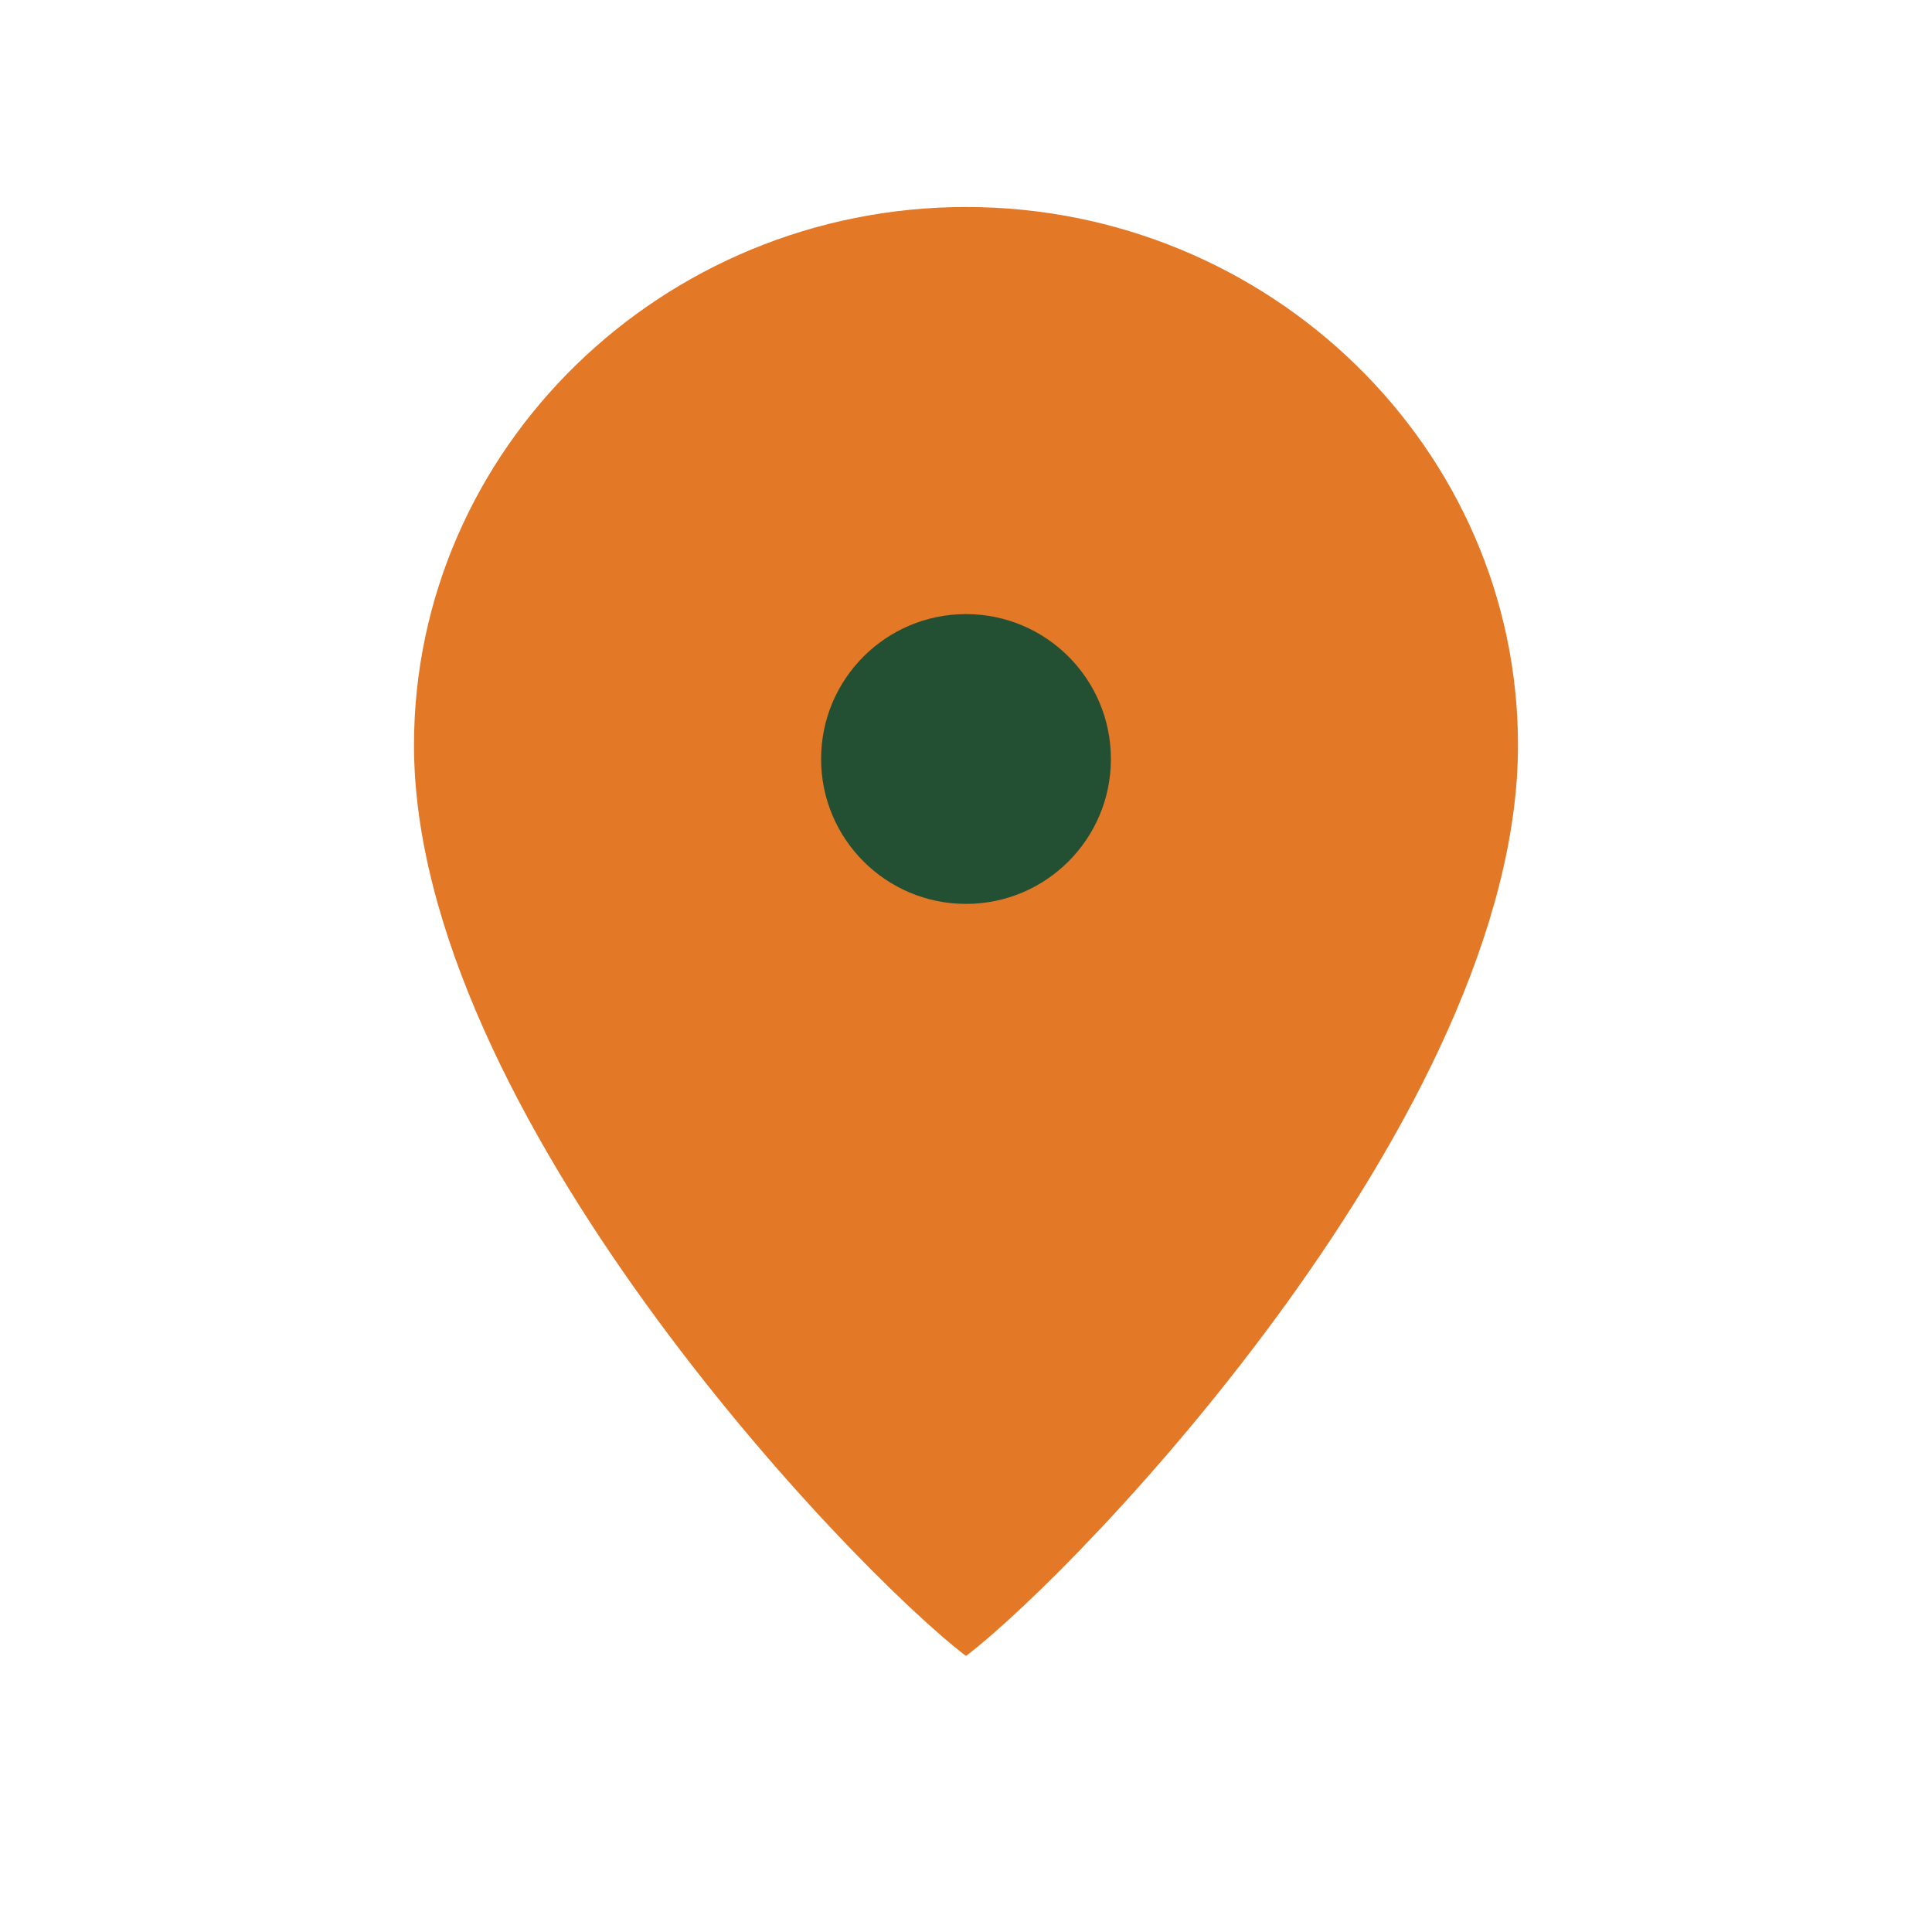<?xml version="1.0" encoding="UTF-8"?>
<svg xmlns="http://www.w3.org/2000/svg" width="28" height="28" viewBox="0 0 28 28"><path d="M14 3c4.4 0 8 3.5 8 7.8 0 5.3-6.3 11.9-8 13.2C12.3 22.7 6 16.1 6 10.8 6 6.5 9.6 3 14 3z" fill="#E37827"/><circle cx="14" cy="11" r="2.1" fill="#234F33"/></svg>